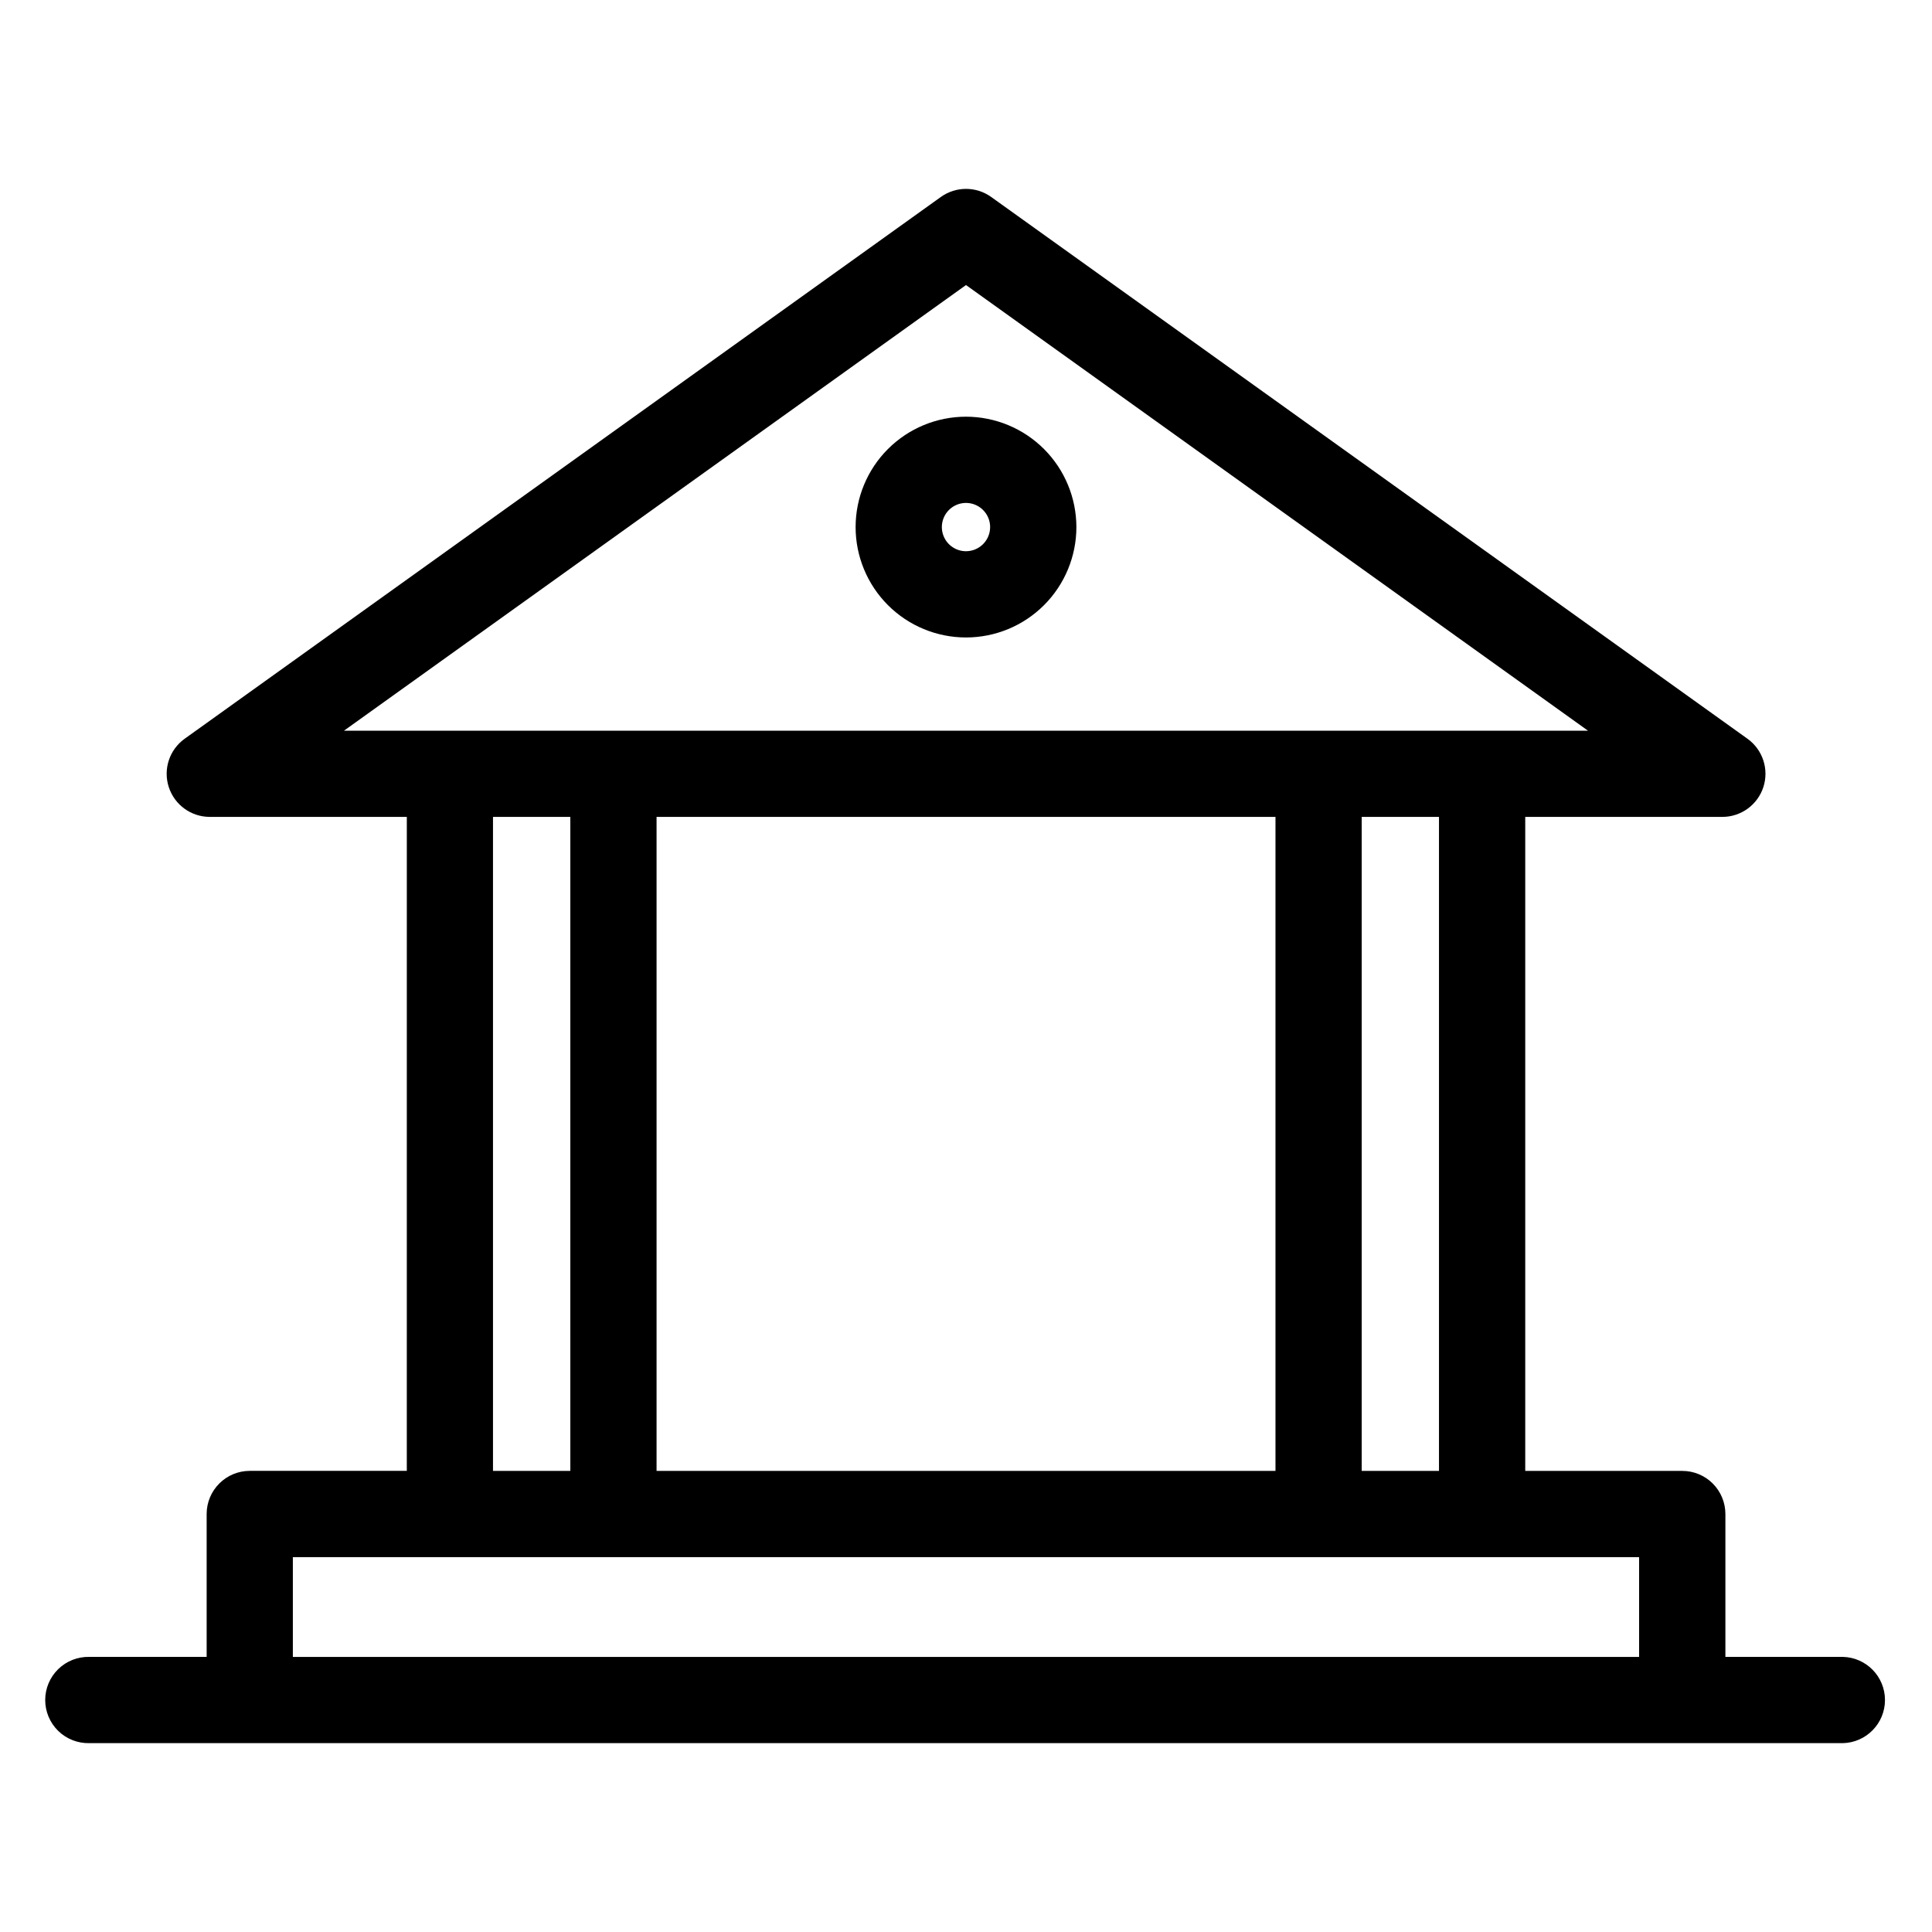 <?xml version="1.0" encoding="UTF-8"?>
<!-- Uploaded to: ICON Repo, www.svgrepo.com, Generator: ICON Repo Mixer Tools -->
<svg fill="#000000" width="800px" height="800px" version="1.1" viewBox="144 144 512 512" xmlns="http://www.w3.org/2000/svg">
 <path d="m400 290.08c-2.59 0-4.922-1.559-5.914-3.949-0.988-2.391-0.441-5.144 1.387-6.973 1.832-1.832 4.582-2.379 6.973-1.387 2.391 0.988 3.949 3.324 3.949 5.91-0.004 3.531-2.863 6.391-6.394 6.398zm0-35.652c-7.762 0-15.199 3.082-20.688 8.57-5.484 5.484-8.566 12.926-8.566 20.684 0 7.758 3.082 15.199 8.566 20.684 5.488 5.488 12.926 8.57 20.688 8.57 7.758 0 15.199-3.082 20.684-8.57 5.484-5.484 8.57-12.926 8.57-20.684-0.012-7.758-3.094-15.191-8.578-20.676-5.484-5.484-12.922-8.57-20.676-8.578zm-178.39 302.23h356.77v26.441h-356.77zm53.039-196.17h20.492l0.004 173.31h-20.496zm125.35-140.95-164.84 118.1h329.67zm-82.004 314.26v-173.31h164.02v173.31zm207.35 0h-20.484v-173.31h20.484zm107.01 49.297h-31.109v-37.871c-0.004-3.031-1.207-5.934-3.352-8.078-2.144-2.141-5.051-3.344-8.082-3.34h-41.609v-173.32h52.238c4.965 0 9.359-3.207 10.879-7.934 1.516-4.727-0.195-9.895-4.231-12.781l-200.43-143.58c-3.984-2.844-9.332-2.844-13.316 0l-200.4 143.58c-4.039 2.891-5.746 8.059-4.227 12.785 1.52 4.727 5.918 7.934 10.887 7.93h52.207l-0.004 173.31h-41.613c-6.309 0.004-11.422 5.113-11.43 11.422v37.875h-31.109c-3.07-0.066-6.043 1.109-8.242 3.258-2.195 2.152-3.434 5.098-3.434 8.172s1.238 6.019 3.434 8.172c2.199 2.148 5.172 3.324 8.242 3.258h464.7c6.215-0.137 11.184-5.215 11.184-11.43s-4.969-11.293-11.184-11.43z" fill-rule="evenodd"/>
</svg>
